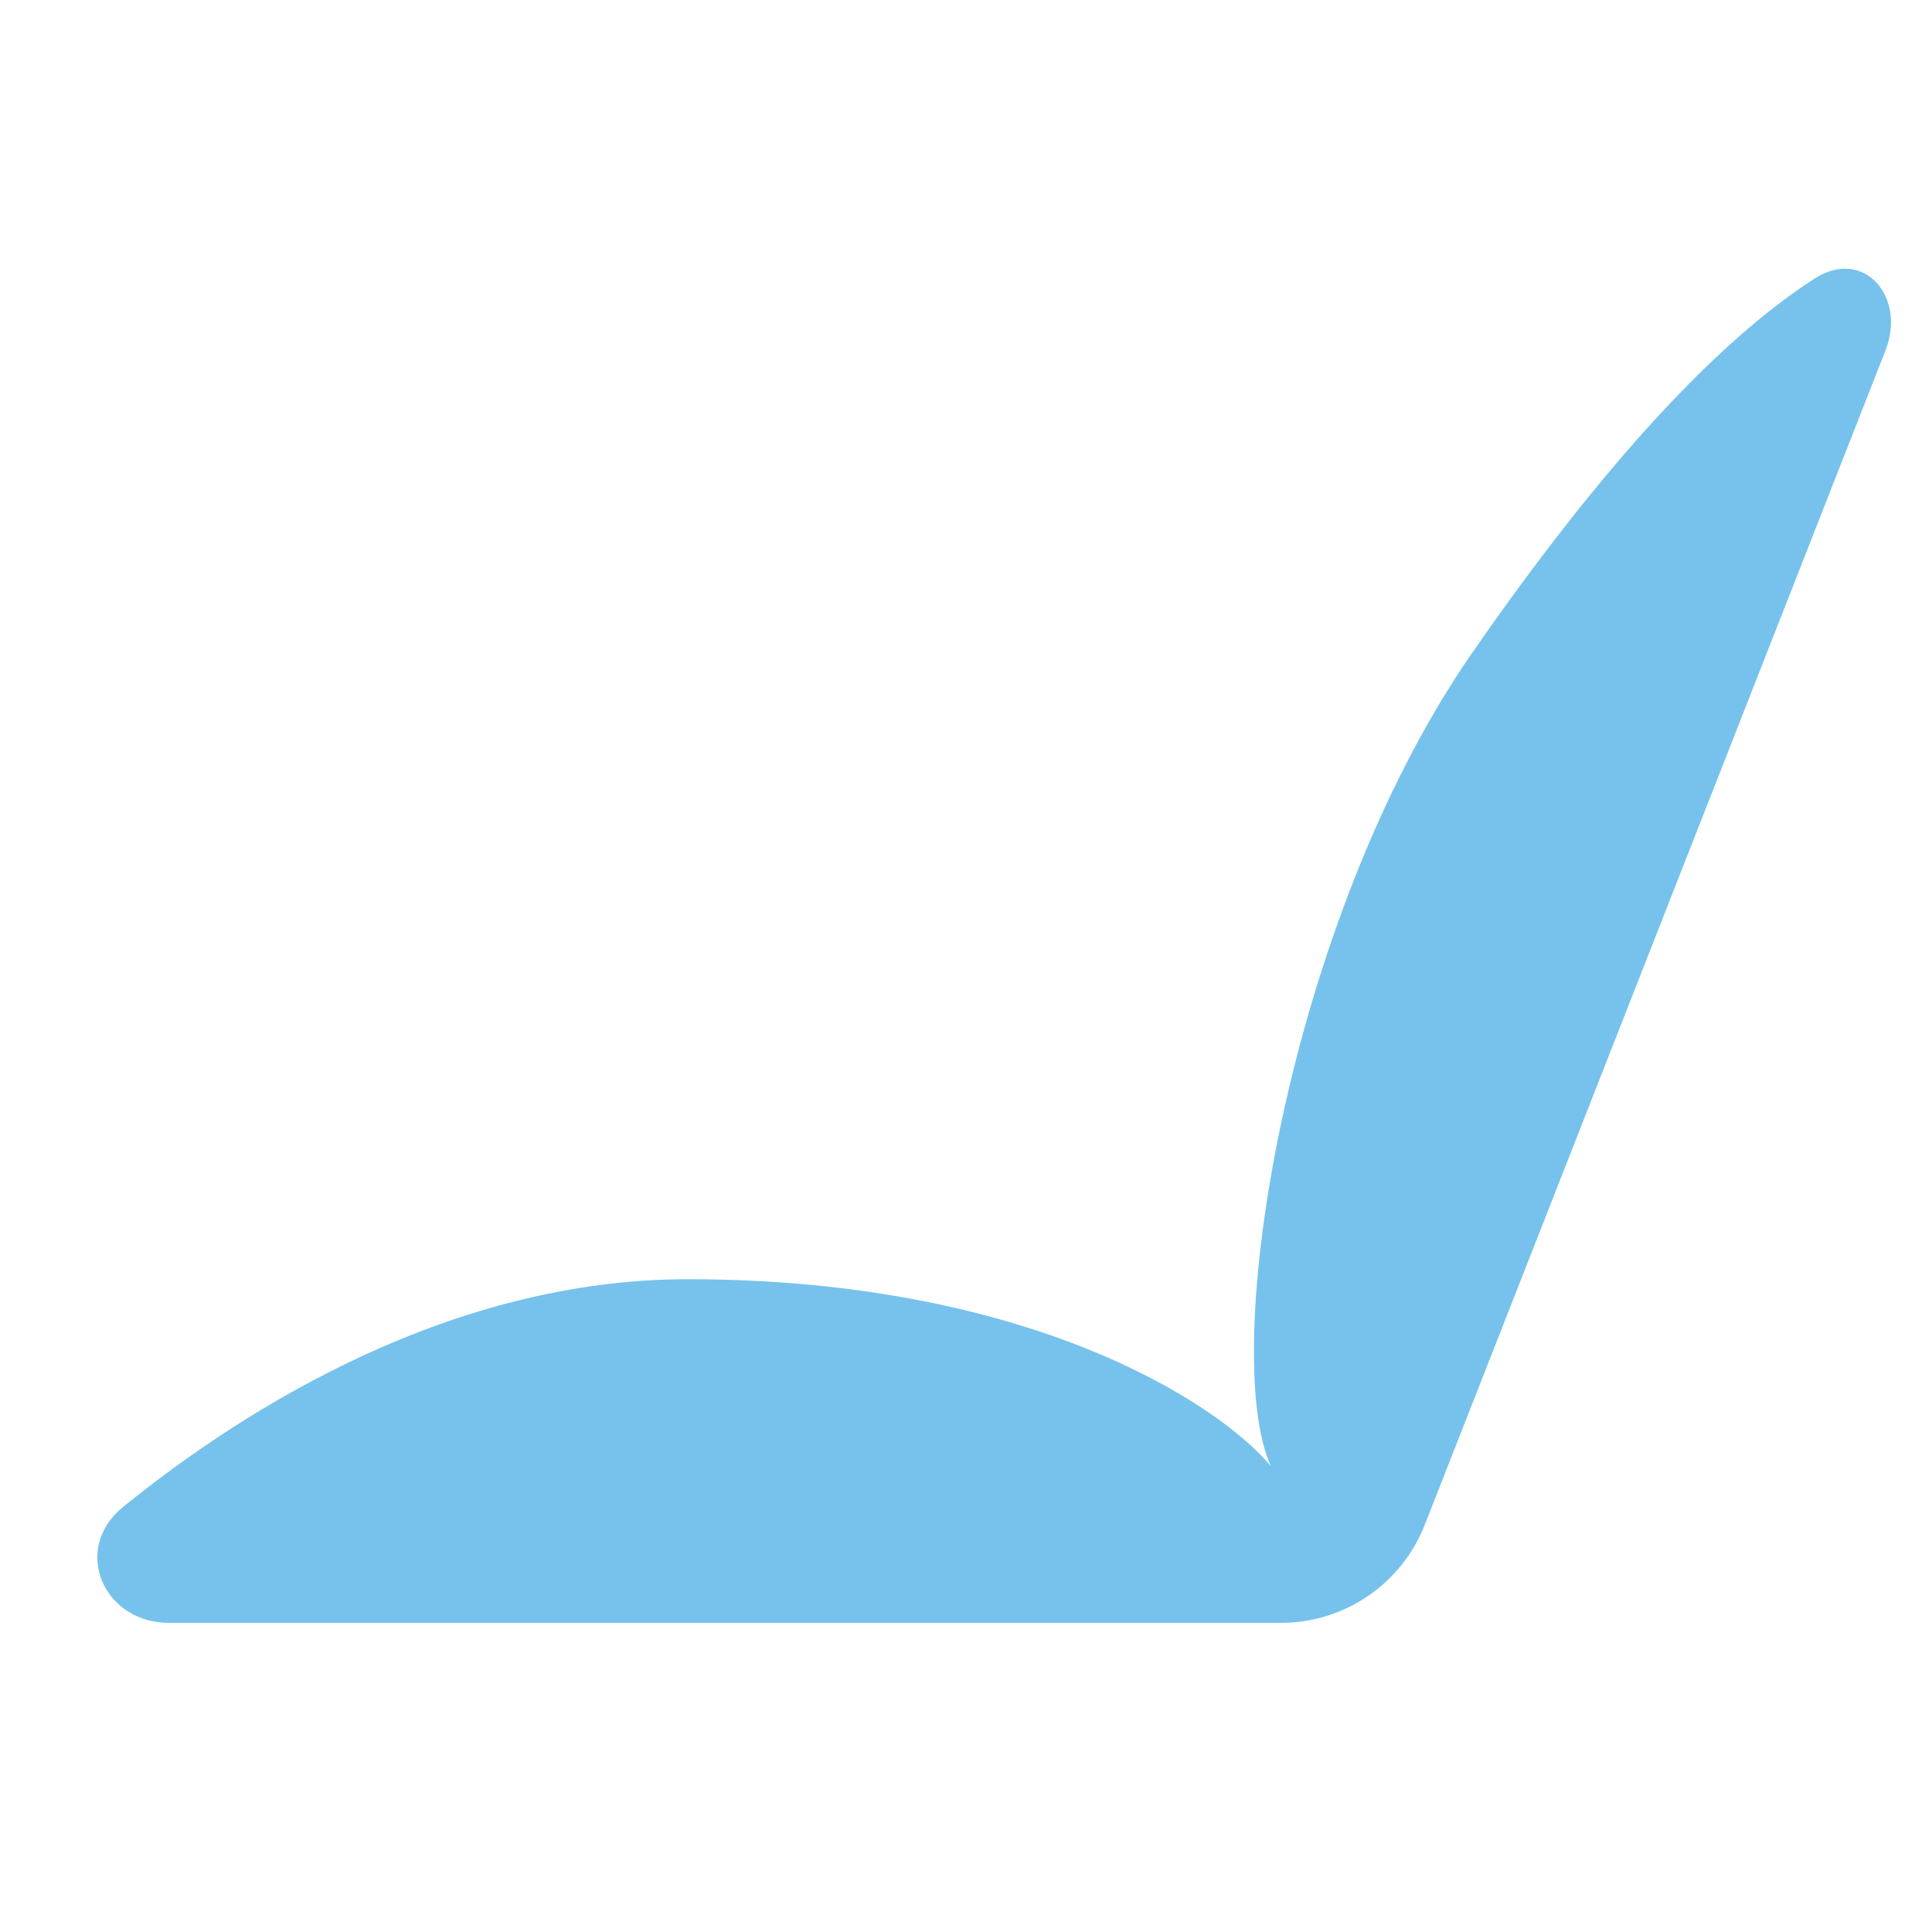 <svg width="25" height="25" viewBox="0 0 25 25" fill="none" xmlns="http://www.w3.org/2000/svg">
<path d="M8.899 16.553C5.883 16.553 3.237 18.166 1.591 19.501C0.925 20.041 1.332 21 2.189 21H16.575C17.398 21 18.136 20.496 18.437 19.73L24.398 4.535C24.672 3.836 24.114 3.198 23.482 3.604C22.222 4.413 20.732 6.021 19.052 8.445C16.636 11.93 15.775 17.521 16.446 18.973C15.775 18.166 13.326 16.553 8.899 16.553Z" fill="#76C2ED"/>
</svg>


